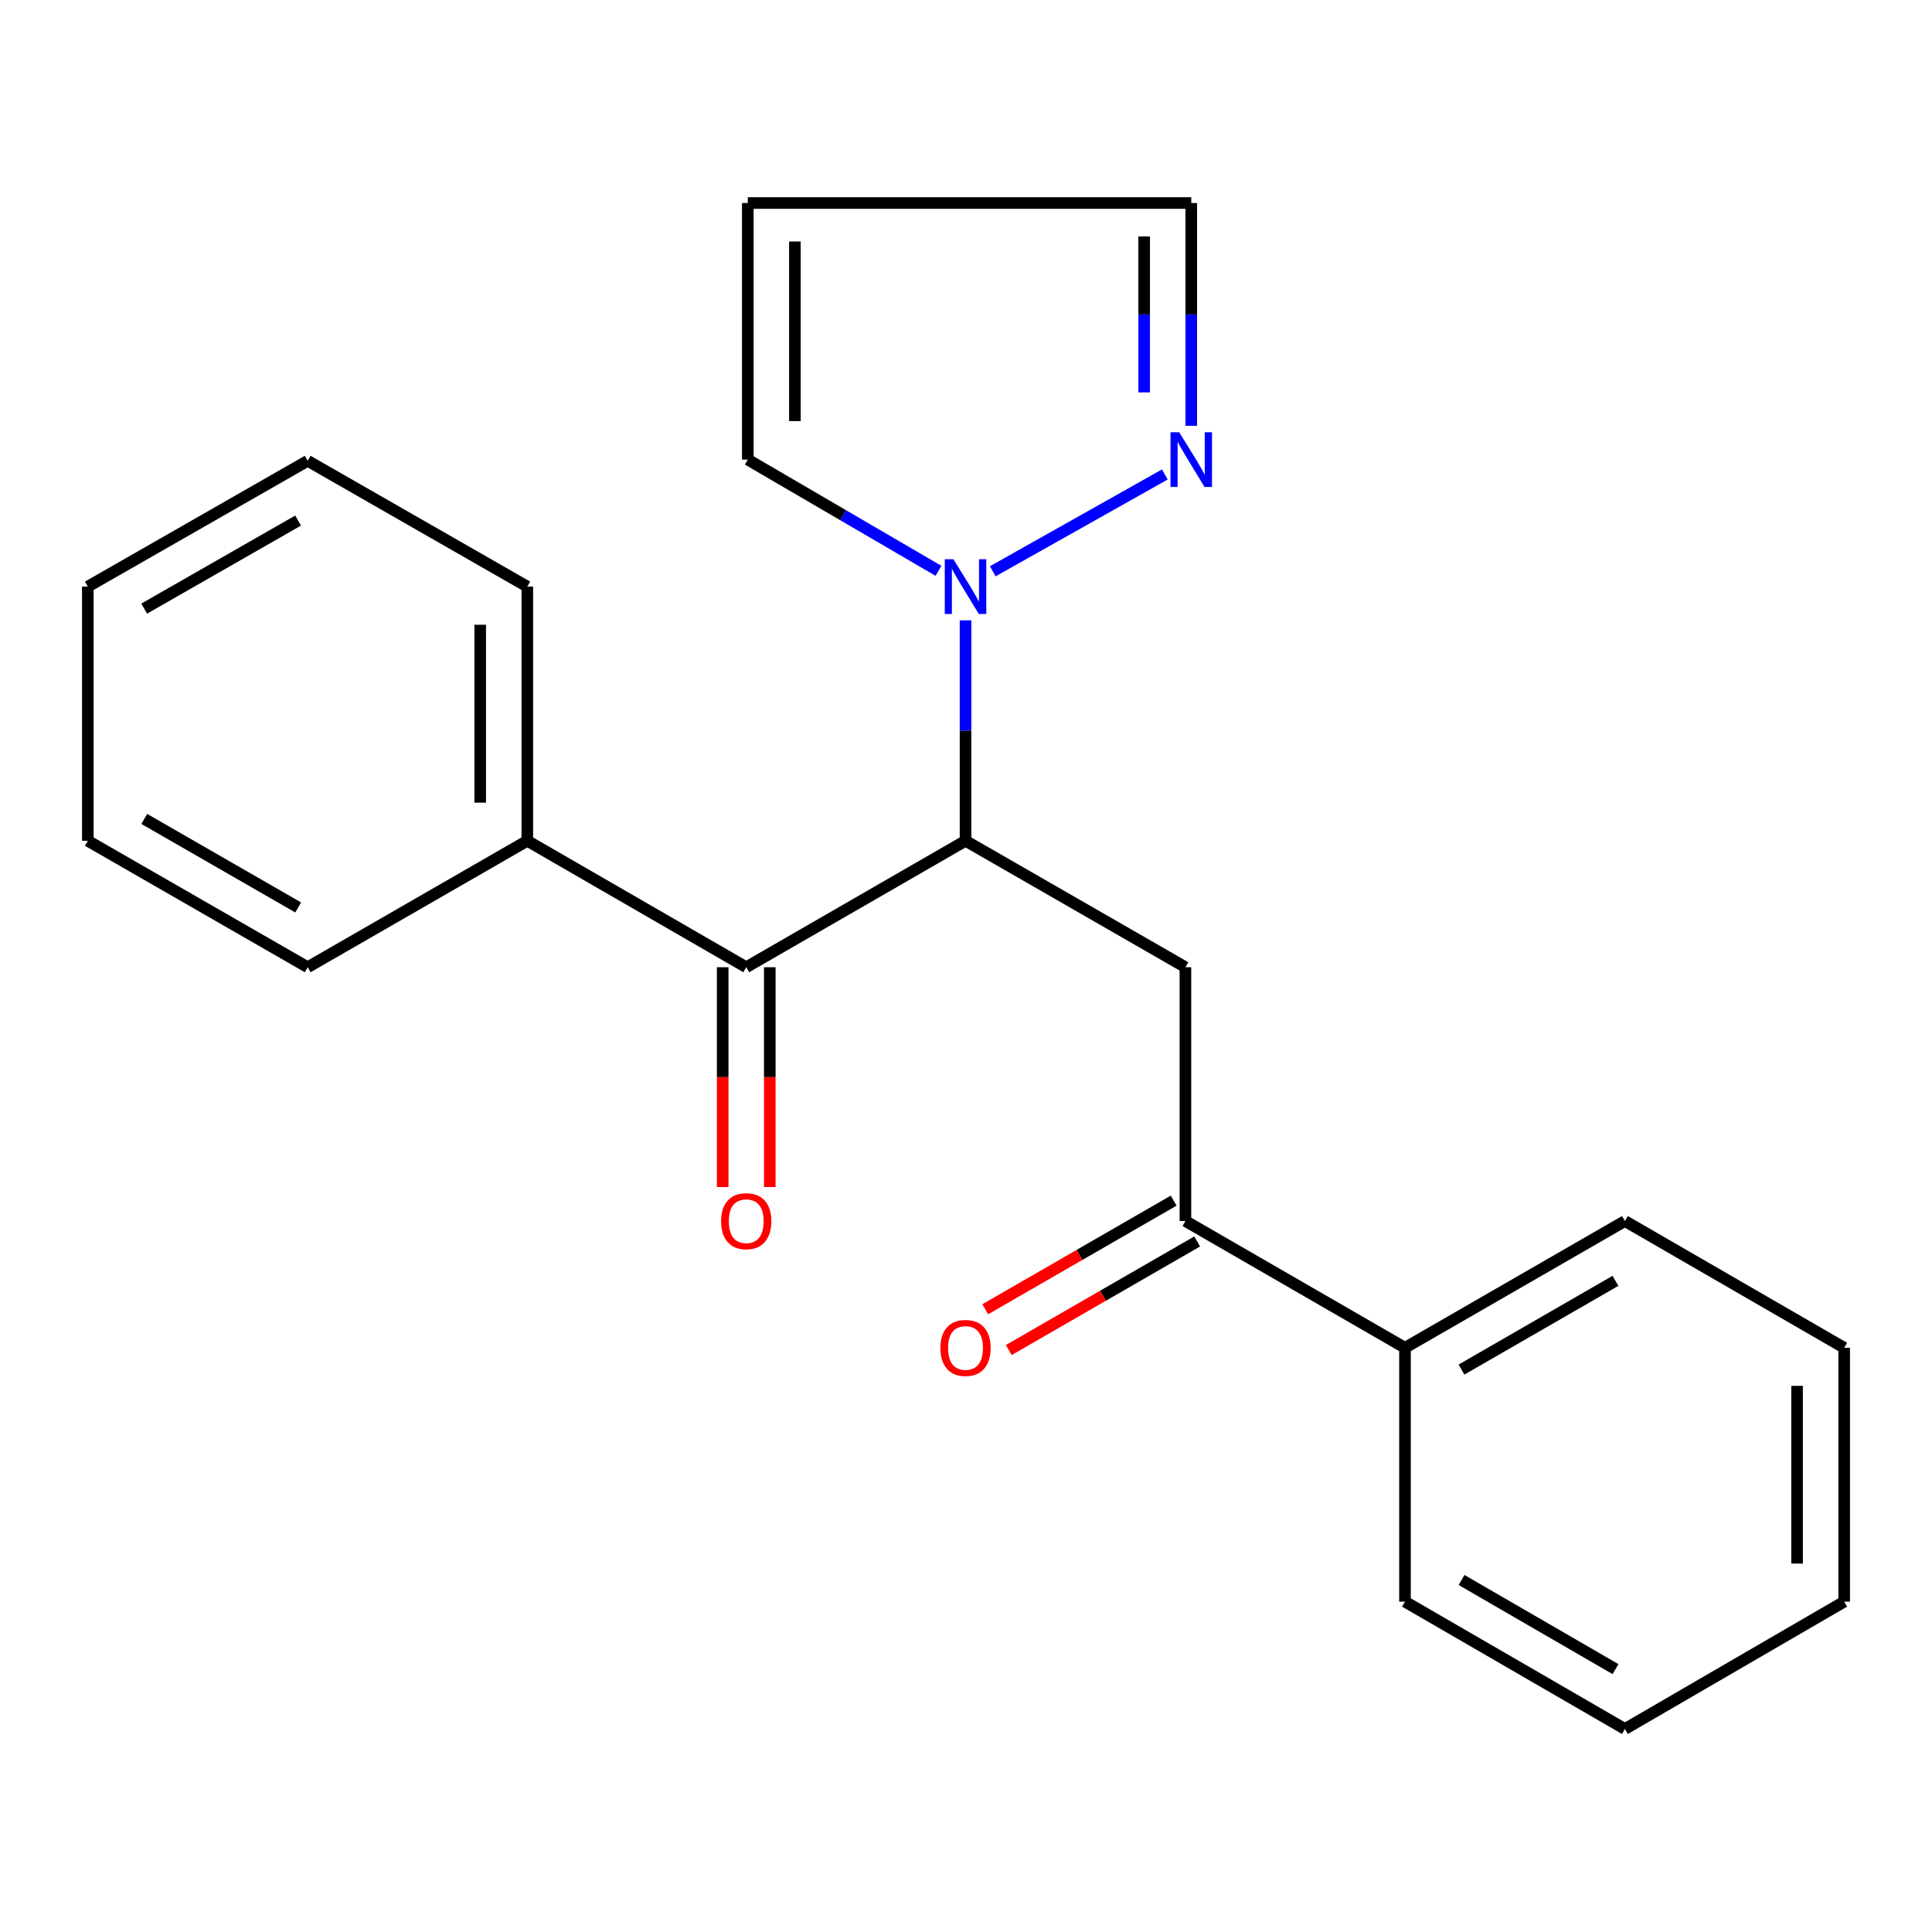 <?xml version='1.0' encoding='iso-8859-1'?>
<svg version='1.1' baseProfile='full'
              xmlns='http://www.w3.org/2000/svg'
                      xmlns:rdkit='http://www.rdkit.org/xml'
                      xmlns:xlink='http://www.w3.org/1999/xlink'
                  xml:space='preserve'
width='1000px' height='1000px' viewBox='0 0 1000 1000'>
<!-- END OF HEADER -->
<rect style='opacity:1.0;fill:#FFFFFF;stroke:none' width='1000' height='1000' x='0' y='0'> </rect>
<path class='bond-0' d='M 499.756,435.189 L 499.756,378.134' style='fill:none;fill-rule:evenodd;stroke:#000000;stroke-width:6px;stroke-linecap:butt;stroke-linejoin:miter;stroke-opacity:1' />
<path class='bond-0' d='M 499.756,378.134 L 499.756,321.079' style='fill:none;fill-rule:evenodd;stroke:#0000FF;stroke-width:6px;stroke-linecap:butt;stroke-linejoin:miter;stroke-opacity:1' />
<path class='bond-1' d='M 499.756,435.189 L 613.575,500.636' style='fill:none;fill-rule:evenodd;stroke:#000000;stroke-width:6px;stroke-linecap:butt;stroke-linejoin:miter;stroke-opacity:1' />
<path class='bond-2' d='M 499.756,435.189 L 386.249,500.636' style='fill:none;fill-rule:evenodd;stroke:#000000;stroke-width:6px;stroke-linecap:butt;stroke-linejoin:miter;stroke-opacity:1' />
<path class='bond-3' d='M 513.848,295.7 L 602.908,245.586' style='fill:none;fill-rule:evenodd;stroke:#0000FF;stroke-width:6px;stroke-linecap:butt;stroke-linejoin:miter;stroke-opacity:1' />
<path class='bond-5' d='M 485.754,295.461 L 436.408,266.673' style='fill:none;fill-rule:evenodd;stroke:#0000FF;stroke-width:6px;stroke-linecap:butt;stroke-linejoin:miter;stroke-opacity:1' />
<path class='bond-5' d='M 436.408,266.673 L 387.061,237.884' style='fill:none;fill-rule:evenodd;stroke:#000000;stroke-width:6px;stroke-linecap:butt;stroke-linejoin:miter;stroke-opacity:1' />
<path class='bond-4' d='M 613.575,500.636 L 613.575,632.006' style='fill:none;fill-rule:evenodd;stroke:#000000;stroke-width:6px;stroke-linecap:butt;stroke-linejoin:miter;stroke-opacity:1' />
<path class='bond-7' d='M 374.061,500.636 L 374.061,557.519' style='fill:none;fill-rule:evenodd;stroke:#000000;stroke-width:6px;stroke-linecap:butt;stroke-linejoin:miter;stroke-opacity:1' />
<path class='bond-7' d='M 374.061,557.519 L 374.061,614.402' style='fill:none;fill-rule:evenodd;stroke:#FF0000;stroke-width:6px;stroke-linecap:butt;stroke-linejoin:miter;stroke-opacity:1' />
<path class='bond-7' d='M 398.436,500.636 L 398.436,557.519' style='fill:none;fill-rule:evenodd;stroke:#000000;stroke-width:6px;stroke-linecap:butt;stroke-linejoin:miter;stroke-opacity:1' />
<path class='bond-7' d='M 398.436,557.519 L 398.436,614.402' style='fill:none;fill-rule:evenodd;stroke:#FF0000;stroke-width:6px;stroke-linecap:butt;stroke-linejoin:miter;stroke-opacity:1' />
<path class='bond-8' d='M 386.249,500.636 L 272.93,435.189' style='fill:none;fill-rule:evenodd;stroke:#000000;stroke-width:6px;stroke-linecap:butt;stroke-linejoin:miter;stroke-opacity:1' />
<path class='bond-9' d='M 616.595,220.404 L 616.595,162.742' style='fill:none;fill-rule:evenodd;stroke:#0000FF;stroke-width:6px;stroke-linecap:butt;stroke-linejoin:miter;stroke-opacity:1' />
<path class='bond-9' d='M 616.595,162.742 L 616.595,105.079' style='fill:none;fill-rule:evenodd;stroke:#000000;stroke-width:6px;stroke-linecap:butt;stroke-linejoin:miter;stroke-opacity:1' />
<path class='bond-9' d='M 592.22,203.105 L 592.22,162.742' style='fill:none;fill-rule:evenodd;stroke:#0000FF;stroke-width:6px;stroke-linecap:butt;stroke-linejoin:miter;stroke-opacity:1' />
<path class='bond-9' d='M 592.22,162.742 L 592.22,122.378' style='fill:none;fill-rule:evenodd;stroke:#000000;stroke-width:6px;stroke-linecap:butt;stroke-linejoin:miter;stroke-opacity:1' />
<path class='bond-10' d='M 607.489,621.447 L 558.721,649.559' style='fill:none;fill-rule:evenodd;stroke:#000000;stroke-width:6px;stroke-linecap:butt;stroke-linejoin:miter;stroke-opacity:1' />
<path class='bond-10' d='M 558.721,649.559 L 509.954,677.67' style='fill:none;fill-rule:evenodd;stroke:#FF0000;stroke-width:6px;stroke-linecap:butt;stroke-linejoin:miter;stroke-opacity:1' />
<path class='bond-10' d='M 619.662,642.565 L 570.895,670.676' style='fill:none;fill-rule:evenodd;stroke:#000000;stroke-width:6px;stroke-linecap:butt;stroke-linejoin:miter;stroke-opacity:1' />
<path class='bond-10' d='M 570.895,670.676 L 522.127,698.788' style='fill:none;fill-rule:evenodd;stroke:#FF0000;stroke-width:6px;stroke-linecap:butt;stroke-linejoin:miter;stroke-opacity:1' />
<path class='bond-11' d='M 613.575,632.006 L 727.219,697.616' style='fill:none;fill-rule:evenodd;stroke:#000000;stroke-width:6px;stroke-linecap:butt;stroke-linejoin:miter;stroke-opacity:1' />
<path class='bond-6' d='M 387.061,237.884 L 387.061,105.079' style='fill:none;fill-rule:evenodd;stroke:#000000;stroke-width:6px;stroke-linecap:butt;stroke-linejoin:miter;stroke-opacity:1' />
<path class='bond-6' d='M 411.436,217.963 L 411.436,125' style='fill:none;fill-rule:evenodd;stroke:#000000;stroke-width:6px;stroke-linecap:butt;stroke-linejoin:miter;stroke-opacity:1' />
<path class='bond-22' d='M 387.061,105.079 L 616.595,105.079' style='fill:none;fill-rule:evenodd;stroke:#000000;stroke-width:6px;stroke-linecap:butt;stroke-linejoin:miter;stroke-opacity:1' />
<path class='bond-12' d='M 272.93,435.189 L 272.93,303.63' style='fill:none;fill-rule:evenodd;stroke:#000000;stroke-width:6px;stroke-linecap:butt;stroke-linejoin:miter;stroke-opacity:1' />
<path class='bond-12' d='M 248.555,415.455 L 248.555,323.364' style='fill:none;fill-rule:evenodd;stroke:#000000;stroke-width:6px;stroke-linecap:butt;stroke-linejoin:miter;stroke-opacity:1' />
<path class='bond-13' d='M 272.93,435.189 L 159.26,500.636' style='fill:none;fill-rule:evenodd;stroke:#000000;stroke-width:6px;stroke-linecap:butt;stroke-linejoin:miter;stroke-opacity:1' />
<path class='bond-14' d='M 727.219,697.616 L 841.051,632.006' style='fill:none;fill-rule:evenodd;stroke:#000000;stroke-width:6px;stroke-linecap:butt;stroke-linejoin:miter;stroke-opacity:1' />
<path class='bond-14' d='M 756.466,708.893 L 836.149,662.966' style='fill:none;fill-rule:evenodd;stroke:#000000;stroke-width:6px;stroke-linecap:butt;stroke-linejoin:miter;stroke-opacity:1' />
<path class='bond-15' d='M 727.219,697.616 L 727.219,829.013' style='fill:none;fill-rule:evenodd;stroke:#000000;stroke-width:6px;stroke-linecap:butt;stroke-linejoin:miter;stroke-opacity:1' />
<path class='bond-16' d='M 272.93,303.63 L 159.26,238.521' style='fill:none;fill-rule:evenodd;stroke:#000000;stroke-width:6px;stroke-linecap:butt;stroke-linejoin:miter;stroke-opacity:1' />
<path class='bond-19' d='M 159.26,500.636 L 45.455,435.189' style='fill:none;fill-rule:evenodd;stroke:#000000;stroke-width:6px;stroke-linecap:butt;stroke-linejoin:miter;stroke-opacity:1' />
<path class='bond-19' d='M 154.341,469.689 L 74.677,423.876' style='fill:none;fill-rule:evenodd;stroke:#000000;stroke-width:6px;stroke-linecap:butt;stroke-linejoin:miter;stroke-opacity:1' />
<path class='bond-17' d='M 841.051,632.006 L 954.545,697.616' style='fill:none;fill-rule:evenodd;stroke:#000000;stroke-width:6px;stroke-linecap:butt;stroke-linejoin:miter;stroke-opacity:1' />
<path class='bond-18' d='M 727.219,829.013 L 841.051,894.921' style='fill:none;fill-rule:evenodd;stroke:#000000;stroke-width:6px;stroke-linecap:butt;stroke-linejoin:miter;stroke-opacity:1' />
<path class='bond-18' d='M 756.507,817.804 L 836.19,863.94' style='fill:none;fill-rule:evenodd;stroke:#000000;stroke-width:6px;stroke-linecap:butt;stroke-linejoin:miter;stroke-opacity:1' />
<path class='bond-23' d='M 159.26,238.521 L 45.455,303.63' style='fill:none;fill-rule:evenodd;stroke:#000000;stroke-width:6px;stroke-linecap:butt;stroke-linejoin:miter;stroke-opacity:1' />
<path class='bond-23' d='M 154.294,269.444 L 74.63,315.021' style='fill:none;fill-rule:evenodd;stroke:#000000;stroke-width:6px;stroke-linecap:butt;stroke-linejoin:miter;stroke-opacity:1' />
<path class='bond-24' d='M 954.545,697.616 L 954.545,829.013' style='fill:none;fill-rule:evenodd;stroke:#000000;stroke-width:6px;stroke-linecap:butt;stroke-linejoin:miter;stroke-opacity:1' />
<path class='bond-24' d='M 930.17,717.326 L 930.17,809.303' style='fill:none;fill-rule:evenodd;stroke:#000000;stroke-width:6px;stroke-linecap:butt;stroke-linejoin:miter;stroke-opacity:1' />
<path class='bond-21' d='M 841.051,894.921 L 954.545,829.013' style='fill:none;fill-rule:evenodd;stroke:#000000;stroke-width:6px;stroke-linecap:butt;stroke-linejoin:miter;stroke-opacity:1' />
<path class='bond-20' d='M 45.455,435.189 L 45.455,303.63' style='fill:none;fill-rule:evenodd;stroke:#000000;stroke-width:6px;stroke-linecap:butt;stroke-linejoin:miter;stroke-opacity:1' />
<path  class='atom-1' d='M 493.496 289.47
L 502.776 304.47
Q 503.696 305.95, 505.176 308.63
Q 506.656 311.31, 506.736 311.47
L 506.736 289.47
L 510.496 289.47
L 510.496 317.79
L 506.616 317.79
L 496.656 301.39
Q 495.496 299.47, 494.256 297.27
Q 493.056 295.07, 492.696 294.39
L 492.696 317.79
L 489.016 317.79
L 489.016 289.47
L 493.496 289.47
' fill='#0000FF'/>
<path  class='atom-4' d='M 610.335 223.724
L 619.615 238.724
Q 620.535 240.204, 622.015 242.884
Q 623.495 245.564, 623.575 245.724
L 623.575 223.724
L 627.335 223.724
L 627.335 252.044
L 623.455 252.044
L 613.495 235.644
Q 612.335 233.724, 611.095 231.524
Q 609.895 229.324, 609.535 228.644
L 609.535 252.044
L 605.855 252.044
L 605.855 223.724
L 610.335 223.724
' fill='#0000FF'/>
<path  class='atom-8' d='M 373.249 632.086
Q 373.249 625.286, 376.609 621.486
Q 379.969 617.686, 386.249 617.686
Q 392.529 617.686, 395.889 621.486
Q 399.249 625.286, 399.249 632.086
Q 399.249 638.966, 395.849 642.886
Q 392.449 646.766, 386.249 646.766
Q 380.009 646.766, 376.609 642.886
Q 373.249 639.006, 373.249 632.086
M 386.249 643.566
Q 390.569 643.566, 392.889 640.686
Q 395.249 637.766, 395.249 632.086
Q 395.249 626.526, 392.889 623.726
Q 390.569 620.886, 386.249 620.886
Q 381.929 620.886, 379.569 623.686
Q 377.249 626.486, 377.249 632.086
Q 377.249 637.806, 379.569 640.686
Q 381.929 643.566, 386.249 643.566
' fill='#FF0000'/>
<path  class='atom-11' d='M 486.756 697.696
Q 486.756 690.896, 490.116 687.096
Q 493.476 683.296, 499.756 683.296
Q 506.036 683.296, 509.396 687.096
Q 512.756 690.896, 512.756 697.696
Q 512.756 704.576, 509.356 708.496
Q 505.956 712.376, 499.756 712.376
Q 493.516 712.376, 490.116 708.496
Q 486.756 704.616, 486.756 697.696
M 499.756 709.176
Q 504.076 709.176, 506.396 706.296
Q 508.756 703.376, 508.756 697.696
Q 508.756 692.136, 506.396 689.336
Q 504.076 686.496, 499.756 686.496
Q 495.436 686.496, 493.076 689.296
Q 490.756 692.096, 490.756 697.696
Q 490.756 703.416, 493.076 706.296
Q 495.436 709.176, 499.756 709.176
' fill='#FF0000'/>
</svg>
